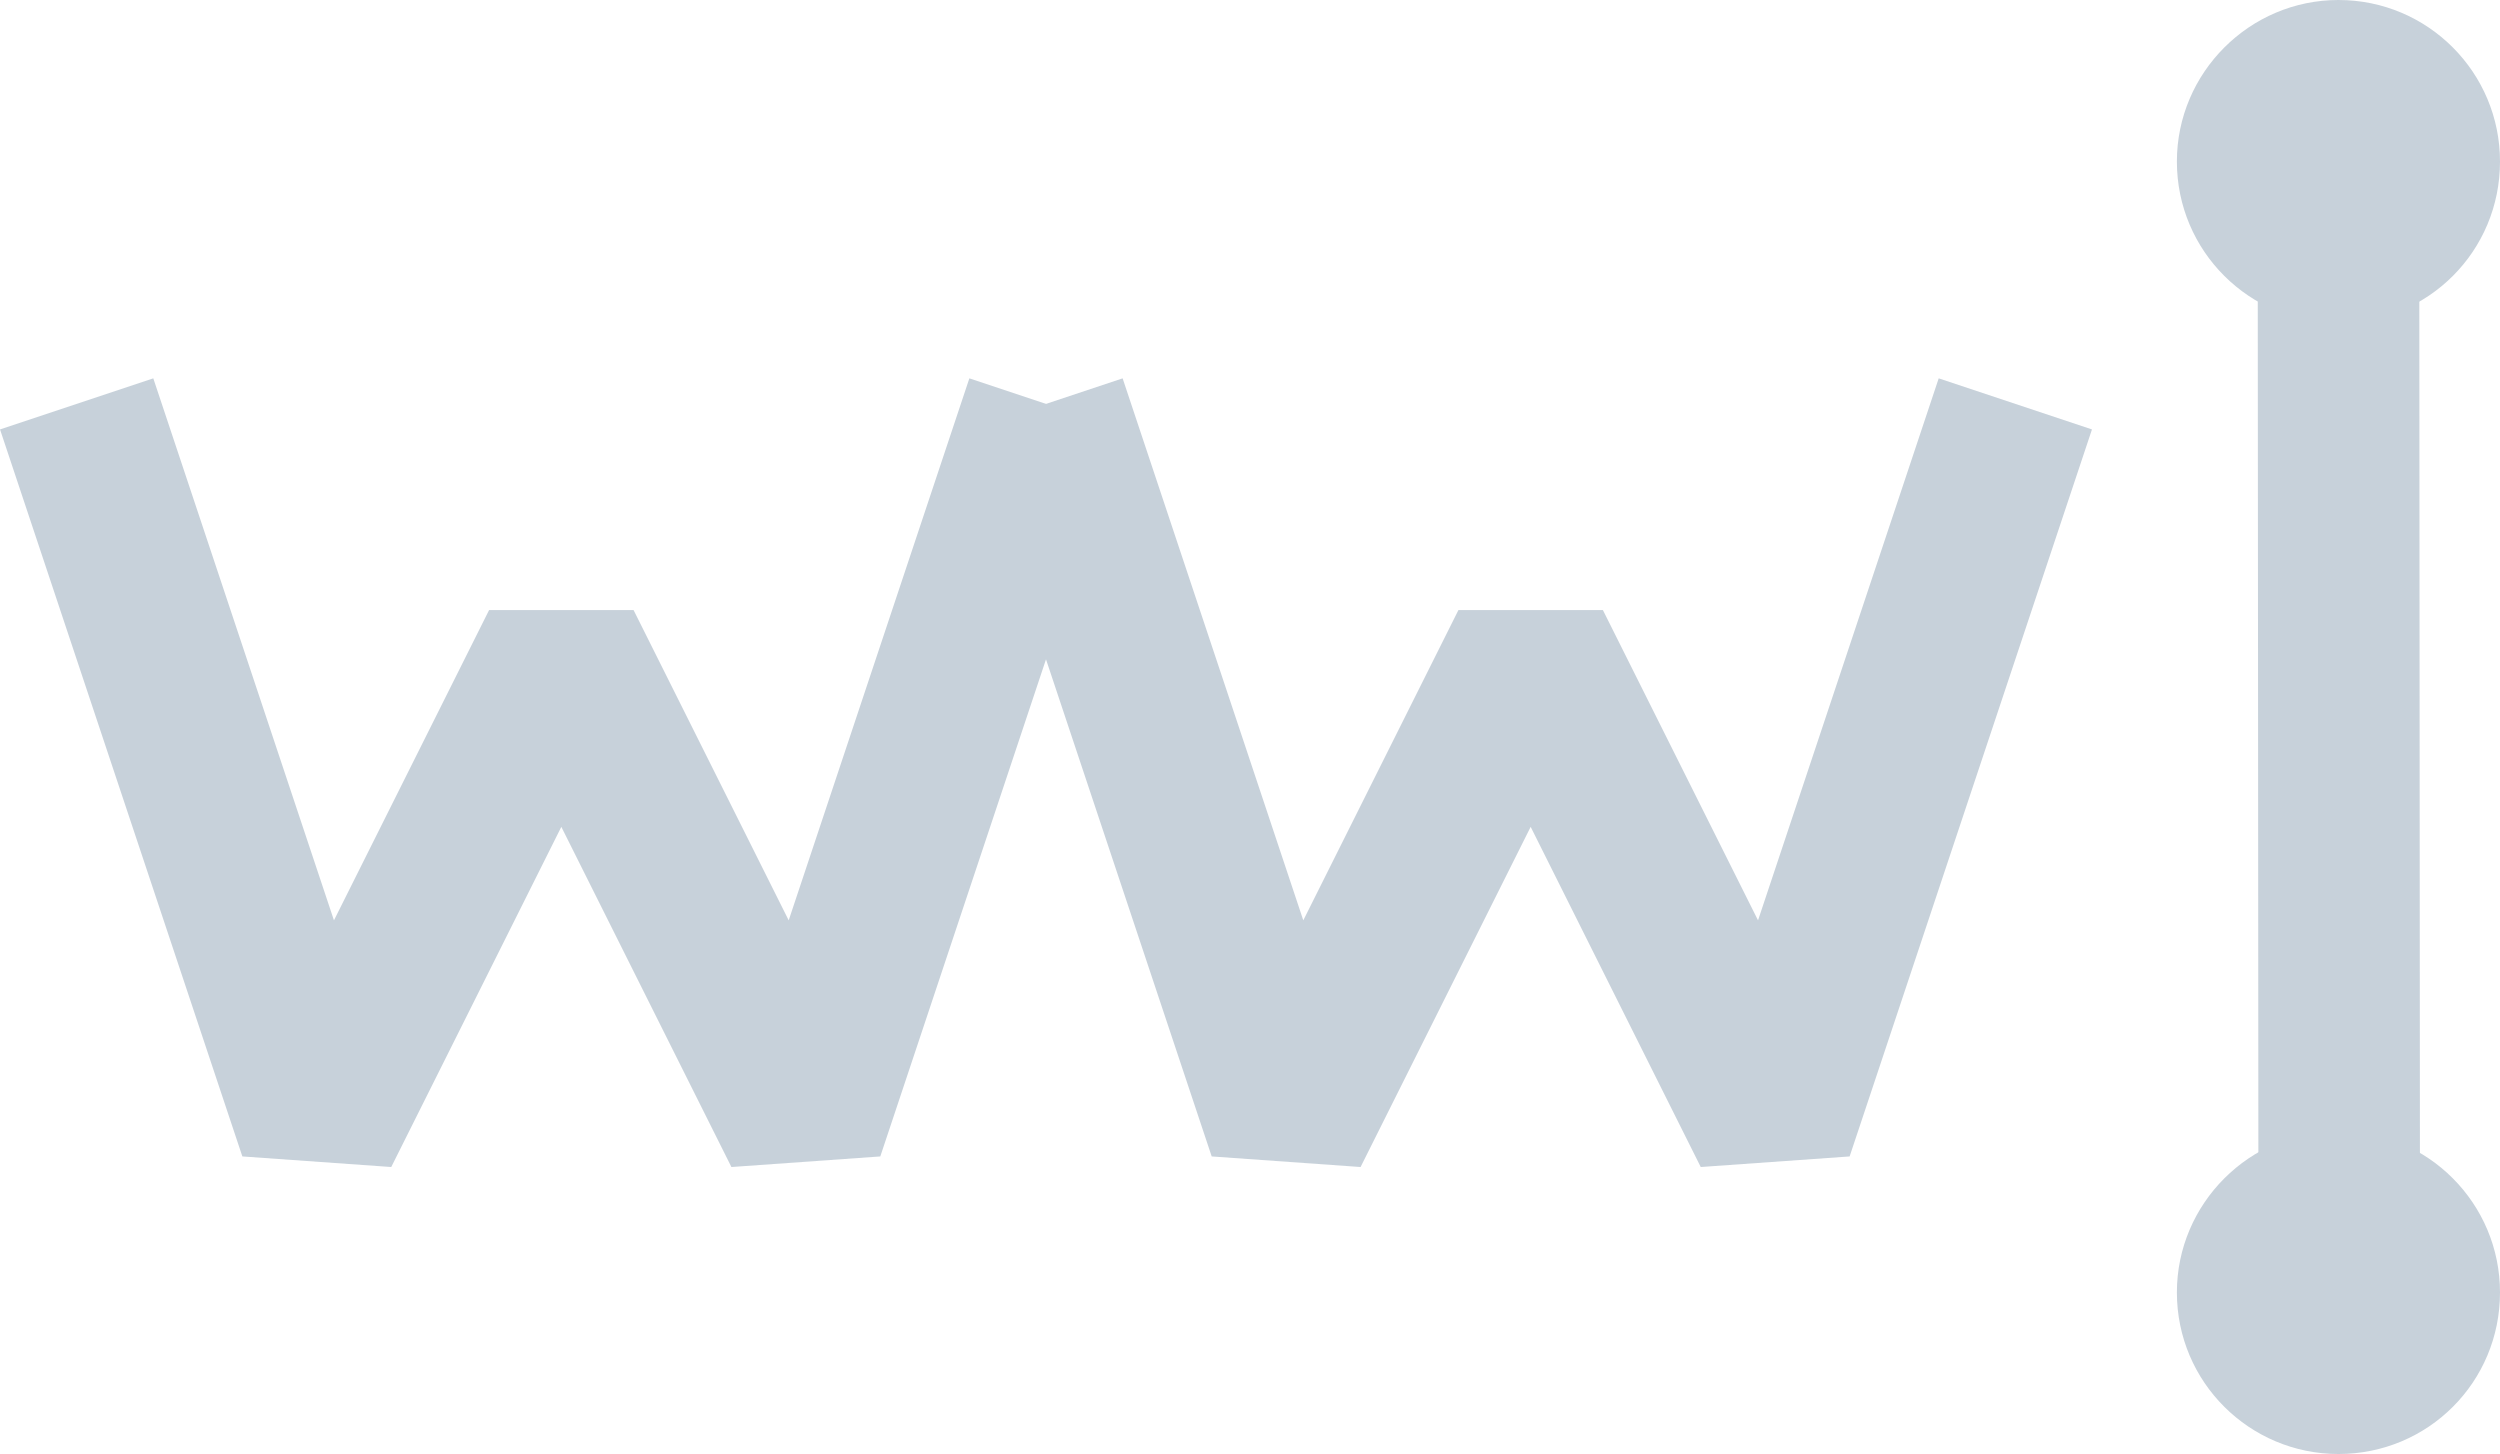 <svg id="SvgjsSvg1000" xmlns="http://www.w3.org/2000/svg" version="1.1" xmlns:xlink="http://www.w3.org/1999/xlink" xmlns:svgjs="http://svgjs.com/svgjs" width="30.949" height="18"><defs id="SvgjsDefs1001"></defs><path id="SvgjsPath1007" d="M1070.01 112.07L1070 98 " fill-opacity="0" fill="#ffffff" stroke-dasharray="0" stroke-linejoin="miter" stroke-linecap="butt" stroke-opacity="1" stroke="#c7d1da" stroke-miterlimit="50" stroke-width="2" transform="matrix(1,0,0,1,-1041.051,-96)"></path><path id="SvgjsPath1008" d="M1072 98C1072 99.11 1071.11 100 1070 100C1068.9 100 1068 99.11 1068 98C1068 96.9 1068.9 96 1070 96C1071.11 96 1072 96.9 1072 98 " fill="#c7d1da" fill-opacity="1" transform="matrix(1,0,0,1,-1041.051,-96)"></path><path id="SvgjsPath1009" d="M1072 112C1072 113.11 1071.11 114 1070 114C1068.9 114 1068 113.11 1068 112C1068 110.9 1068.9 110 1070 110C1071.11 110 1072 110.9 1072 112 " fill="#c7d1da" fill-opacity="1" transform="matrix(1,0,0,1,-1041.051,-96)"></path><path id="SvgjsPath1010" d="M1042 101L1045 110L1048 104L1051 110L1054 101 " fill-opacity="0" fill="#ffffff" stroke-dasharray="0" stroke-linejoin="bevel" stroke-linecap="butt" stroke-opacity="1" stroke="#c7d1da" stroke-miterlimit="50" stroke-width="2" transform="matrix(1,0,0,1,-1041.051,-96)"></path><path id="SvgjsPath1011" d="M1054 101L1057 110L1060 104L1063 110L1066 101 " fill-opacity="0" fill="#ffffff" stroke-dasharray="0" stroke-linejoin="bevel" stroke-linecap="butt" stroke-opacity="1" stroke="#c7d1da" stroke-miterlimit="50" stroke-width="2" transform="matrix(1,0,0,1,-1041.051,-96)"></path></svg>